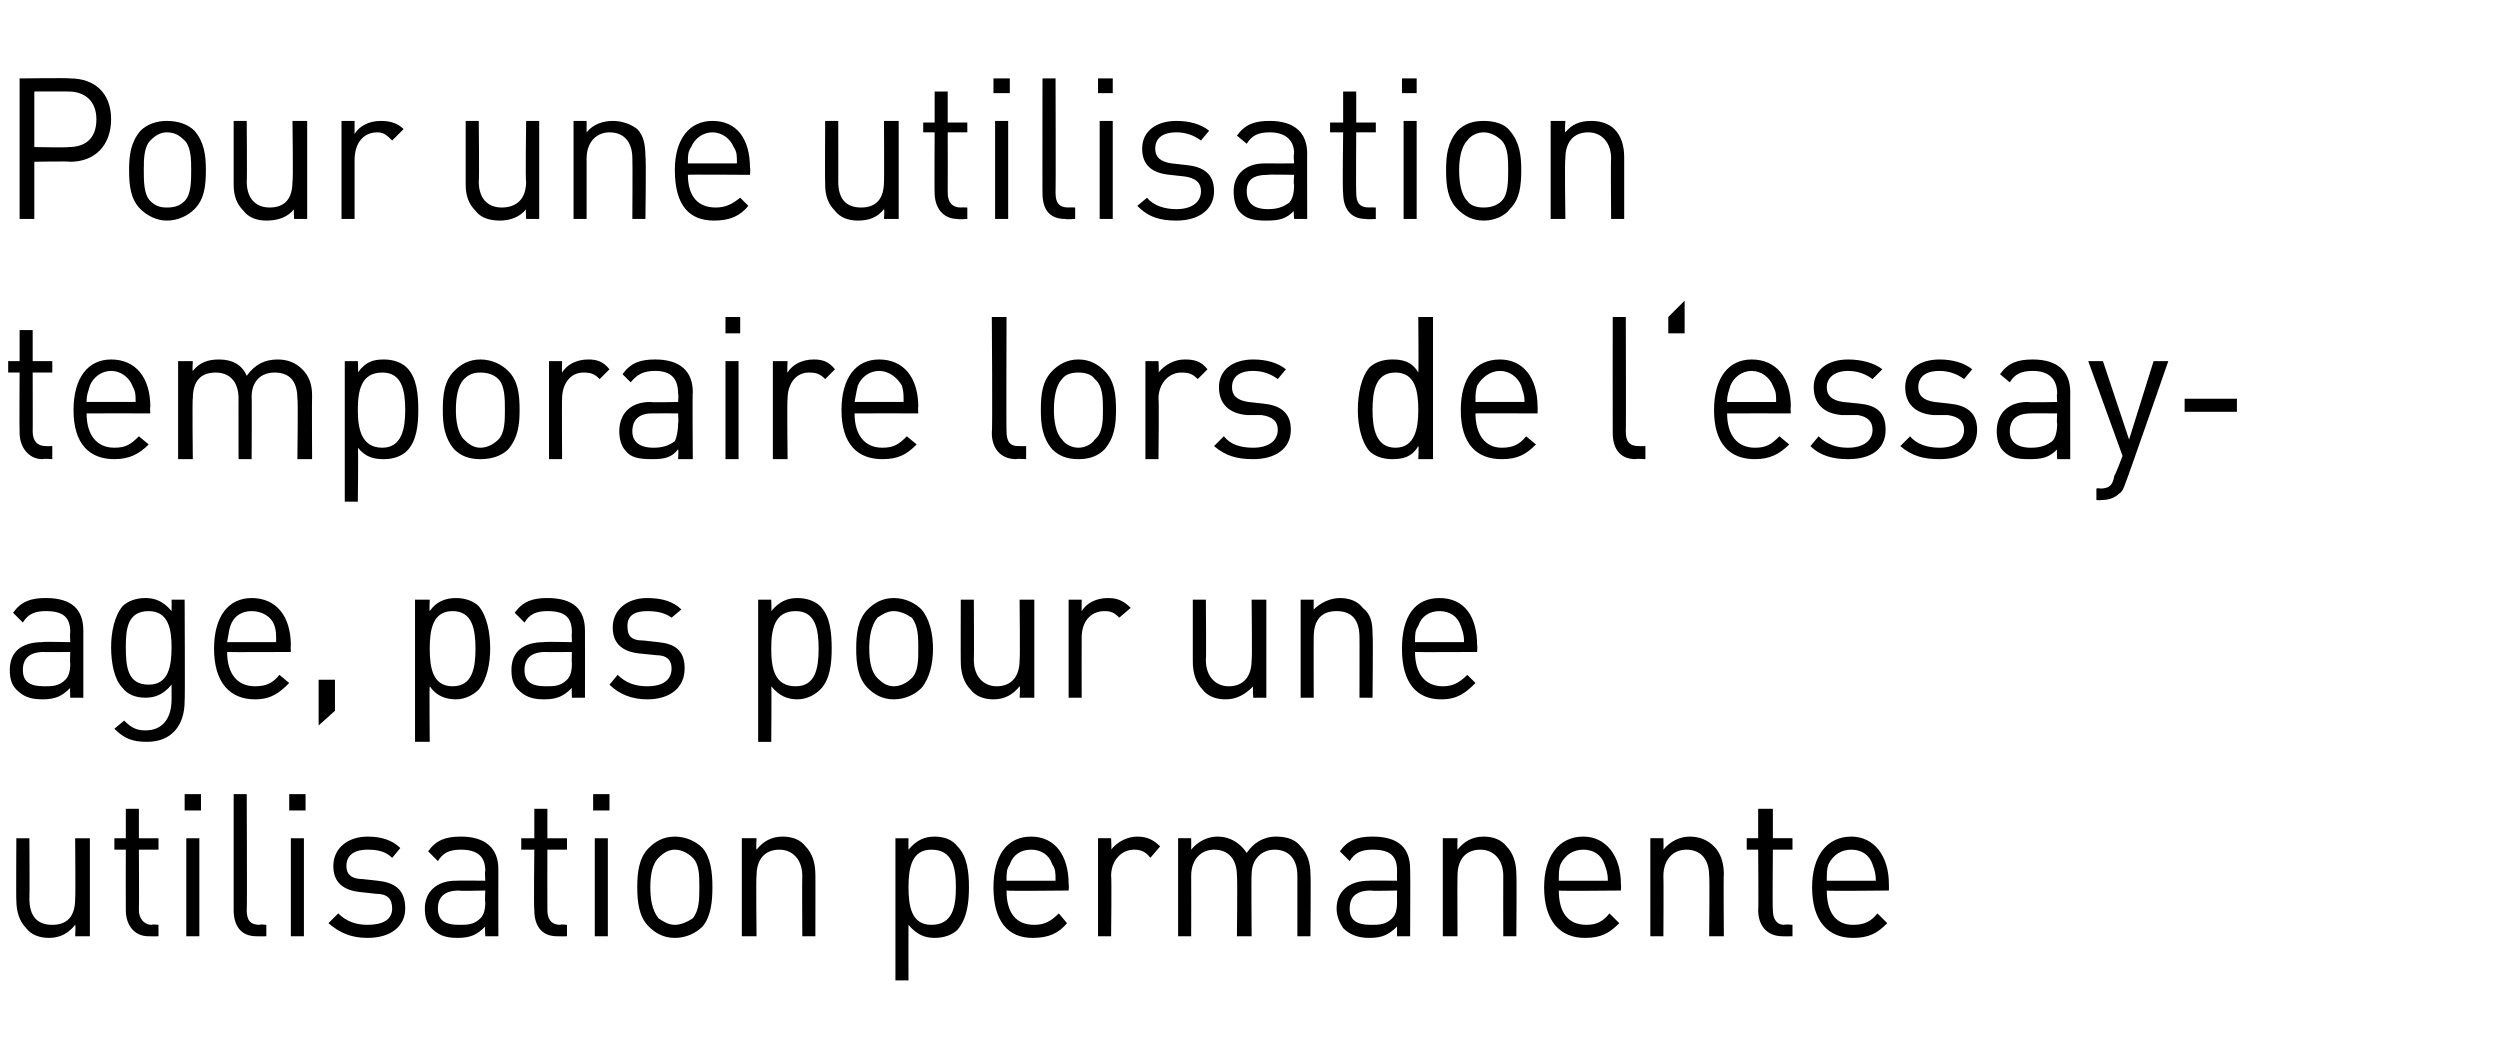 <?xml version="1.0" standalone="no"?><!DOCTYPE svg PUBLIC "-//W3C//DTD SVG 1.1//EN" "http://www.w3.org/Graphics/SVG/1.1/DTD/svg11.dtd"><svg xmlns="http://www.w3.org/2000/svg" version="1.1" width="153px" height="64.9px" viewBox="0 -1 153 64.9" style="top:-1px"><desc>Pour une utilisation temporaire lors de l‘essayage, pas pour une utilisation permanente</desc><defs/><g id="Polygon266837"><path d="m4.6 56.3c0 0 .04-.66 0-.7c-.4.5-.9.8-1.6.8c-.6 0-1.1-.2-1.4-.6c-.4-.4-.6-1-.6-1.7c-.02.04 0-3.8 0-3.8l.8 0c0 0 .02 3.71 0 3.7c0 1.1.5 1.6 1.4 1.6c.9 0 1.4-.5 1.4-1.6c.03 0 0-3.7 0-3.7l.9 0l0 6l-.9 0zm4.5 0c-.9 0-1.4-.7-1.4-1.6c-.01 0 0-3.7 0-3.7l-.7 0l0-.7l.7 0l0-1.8l.8 0l0 1.8l1.2 0l0 .7l-1.2 0c0 0 .02 3.68 0 3.7c0 .5.3.9.8.9c0-.05.4 0 .4 0l0 .7c0 0-.55.01-.6 0zm2.3 0l0-6l.8 0l0 6l-.8 0zm-.1-7.7l0-1l1 0l0 1l-1 0zm4.4 7.7c-1 0-1.4-.7-1.4-1.6c0 .01 0-7.1 0-7.1l.8 0c0 0 .03 7.08 0 7.1c0 .6.2.9.8.9c-.01-.05.4 0 .4 0l0 .7c0 0-.56.01-.6 0zm2.1 0l0-6l.8 0l0 6l-.8 0zm-.1-7.7l0-1l1 0l0 1l-1 0zm4.8 7.8c-1 0-1.7-.3-2.4-.9c0 0 .6-.6.6-.6c.5.5 1.1.7 1.8.7c.9 0 1.5-.3 1.5-1c0-.6-.3-.9-1-.9c0 0-.9-.1-.9-.1c-1.1-.1-1.7-.6-1.7-1.6c0-1.1.9-1.8 2.1-1.8c.8 0 1.5.2 2 .7c0 0-.5.6-.5.6c-.4-.4-.9-.5-1.5-.5c-.9 0-1.3.4-1.3 1c0 .5.3.8 1 .8c0 0 .9.1.9.1c1 .1 1.7.5 1.7 1.7c0 1.1-.9 1.8-2.3 1.8zm7.2-.1c0 0-.04-.56 0-.6c-.5.5-.9.7-1.7.7c-.8 0-1.2-.2-1.6-.6c-.3-.3-.4-.7-.4-1.2c0-1 .7-1.7 1.9-1.7c.05-.02 1.8 0 1.8 0c0 0-.04-.59 0-.6c0-.9-.5-1.3-1.5-1.3c-.7 0-1.1.2-1.4.7c0 0-.6-.6-.6-.6c.5-.7 1.1-.9 2-.9c1.5 0 2.3.7 2.3 2c-.01.04 0 4.1 0 4.1l-.8 0zm0-2.8c0 0-1.64.04-1.6 0c-.9 0-1.3.4-1.3 1.1c0 .7.4 1 1.3 1c.5 0 .9 0 1.3-.4c.2-.2.3-.5.3-1c-.04-.01 0-.7 0-.7zm4.4 2.8c-1 0-1.4-.7-1.4-1.6c-.04 0 0-3.7 0-3.7l-.8 0l0-.7l.8 0l0-1.8l.8 0l0 1.8l1.2 0l0 .7l-1.2 0c0 0-.01 3.68 0 3.7c0 .5.2.9.8.9c-.03-.05.4 0 .4 0l0 .7c0 0-.58.01-.6 0zm2.3 0l0-6l.8 0l0 6l-.8 0zm-.1-7.7l0-1l1 0l0 1l-1 0zm6.7 7.1c-.4.4-1 .7-1.7.7c-.7 0-1.2-.3-1.6-.7c-.6-.6-.7-1.5-.7-2.4c0-.9.1-1.8.7-2.4c.4-.4.9-.7 1.6-.7c.7 0 1.3.3 1.7.7c.5.6.6 1.5.6 2.4c0 .9-.1 1.8-.6 2.4zm-.6-4.2c-.3-.3-.7-.5-1.1-.5c-.4 0-.7.2-1 .5c-.4.4-.5 1.1-.5 1.8c0 .7.1 1.4.5 1.9c.3.2.6.4 1 .4c.4 0 .8-.2 1.1-.4c.4-.5.4-1.2.4-1.9c0-.7 0-1.4-.4-1.8zm6.7 4.8c0 0-.02-3.69 0-3.7c0-1-.6-1.6-1.4-1.6c-.9 0-1.4.6-1.4 1.6c-.04.02 0 3.7 0 3.7l-.9 0l0-6l.9 0c0 0-.04.67 0 .7c.4-.5.9-.8 1.6-.8c.6 0 1.1.2 1.4.6c.4.4.6 1 .6 1.7c.01-.03 0 3.8 0 3.8l-.8 0zm9.5-.4c-.3.3-.8.5-1.4.5c-.6 0-1.1-.2-1.6-.8c-.01 0 0 3.4 0 3.4l-.8 0l0-8.7l.8 0c0 0-.01.72 0 .7c.5-.6 1-.8 1.6-.8c.6 0 1.1.2 1.4.6c.6.6.7 1.6.7 2.5c0 .9-.1 1.9-.7 2.6zm-1.6-4.9c-1.2 0-1.4 1.1-1.4 2.3c0 1.2.2 2.3 1.4 2.3c1.3 0 1.5-1.1 1.5-2.3c0-1.2-.2-2.3-1.5-2.3zm4.6 2.5c0 1.4.6 2.1 1.7 2.1c.6 0 1-.2 1.5-.7c0 0 .5.6.5.6c-.5.6-1.1.9-2.1.9c-1.5 0-2.4-1-2.4-3.1c0-1.9.8-3.1 2.3-3.1c1.5 0 2.3 1.2 2.3 2.9c.03.04 0 .4 0 .4c0 0-3.81.04-3.8 0zm2.8-1.6c-.2-.6-.7-.9-1.3-.9c-.6 0-1.1.3-1.3.9c-.2.3-.2.5-.2 1c0 0 3 0 3 0c0-.5 0-.7-.2-1zm6-.4c-.3-.4-.6-.5-1-.5c-.8 0-1.4.7-1.4 1.6c.04.03 0 3.7 0 3.7l-.8 0l0-6l.8 0c0 0 .04.74 0 .7c.4-.5 1-.8 1.6-.8c.6 0 1 .2 1.4.6c0 0-.6.7-.6.7zm9 4.8c0 0 0-3.69 0-3.7c0-1-.5-1.6-1.4-1.6c-.8 0-1.4.6-1.4 1.5c-.03.02 0 3.8 0 3.8l-.9 0c0 0 .04-3.69 0-3.7c0-1-.5-1.6-1.4-1.6c-.8 0-1.4.6-1.4 1.6c.01.02 0 3.7 0 3.7l-.8 0l0-6l.8 0c0 0 .01.67 0 .7c.4-.5 1-.8 1.6-.8c.8 0 1.4.4 1.8 1c.4-.6 1-1 1.8-1c.7 0 1.2.2 1.5.6c.4.4.6 1 .6 1.7c.03-.03 0 3.8 0 3.8l-.8 0zm6.1 0c0 0-.01-.56 0-.6c-.5.5-.9.7-1.7.7c-.7 0-1.2-.2-1.6-.6c-.2-.3-.4-.7-.4-1.2c0-1 .7-1.7 2-1.7c-.03-.02 1.7 0 1.7 0c0 0-.01-.59 0-.6c0-.9-.4-1.3-1.5-1.3c-.7 0-1.1.2-1.4.7c0 0-.6-.6-.6-.6c.5-.7 1.1-.9 2-.9c1.6 0 2.3.7 2.3 2c.02.04 0 4.1 0 4.1l-.8 0zm0-2.8c0 0-1.61.04-1.6 0c-.9 0-1.3.4-1.3 1.1c0 .7.4 1 1.3 1c.5 0 .9 0 1.3-.4c.2-.2.3-.5.3-1c-.01-.01 0-.7 0-.7zm6.5 2.8c0 0-.01-3.69 0-3.7c0-1-.6-1.6-1.4-1.6c-.9 0-1.4.6-1.4 1.6c-.02.02 0 3.7 0 3.7l-.9 0l0-6l.9 0c0 0-.02.67 0 .7c.4-.5.9-.8 1.6-.8c.6 0 1.1.2 1.4.6c.4.4.6 1 .6 1.7c.03-.03 0 3.8 0 3.8l-.8 0zm3.4-2.8c0 1.4.6 2.1 1.7 2.1c.6 0 1-.2 1.4-.7c0 0 .6.6.6.6c-.6.6-1.1.9-2.1.9c-1.5 0-2.5-1-2.5-3.1c0-1.9.9-3.1 2.4-3.1c1.4 0 2.3 1.2 2.3 2.9c.02.04 0 .4 0 .4c0 0-3.83.04-3.8 0zm2.8-1.6c-.2-.6-.7-.9-1.3-.9c-.6 0-1.1.3-1.4.9c-.1.3-.1.5-.1 1c0 0 3 0 3 0c0-.5-.1-.7-.2-1zm6.4 4.4c0 0 .04-3.69 0-3.7c0-1-.5-1.6-1.4-1.6c-.8 0-1.4.6-1.4 1.6c.02.02 0 3.7 0 3.7l-.8 0l0-6l.8 0c0 0 .02.67 0 .7c.4-.5 1-.8 1.6-.8c.6 0 1.1.2 1.5.6c.4.4.6 1 .6 1.7c-.03-.03 0 3.8 0 3.8l-.9 0zm4.5 0c-1 0-1.5-.7-1.5-1.6c.03 0 0-3.7 0-3.7l-.7 0l0-.7l.7 0l0-1.8l.9 0l0 1.8l1.2 0l0 .7l-1.2 0c0 0-.03 3.68 0 3.7c0 .5.2.9.7.9c.04-.05.5 0 .5 0l0 .7c0 0-.61.01-.6 0zm2.7-2.8c0 1.4.6 2.1 1.6 2.1c.7 0 1.1-.2 1.5-.7c0 0 .6.6.6.6c-.6.6-1.1.9-2.1.9c-1.5 0-2.5-1-2.5-3.1c0-1.9.9-3.1 2.4-3.1c1.4 0 2.3 1.2 2.3 2.9c.01.04 0 .4 0 .4c0 0-3.83.04-3.8 0zm2.8-1.6c-.2-.6-.7-.9-1.3-.9c-.6 0-1.1.3-1.4.9c-.1.3-.1.5-.1 1c0 0 3 0 3 0c0-.5-.1-.7-.2-1z" stroke="none" fill="#000"/></g><g id="Polygon266836"><path d="m4.3 41.7c0 0-.03-.59 0-.6c-.5.5-.9.7-1.7.7c-.8 0-1.2-.2-1.6-.6c-.3-.3-.4-.7-.4-1.2c0-1.1.7-1.7 2-1.7c-.04-.04 1.7 0 1.7 0c0 0-.03-.61 0-.6c0-.9-.4-1.3-1.5-1.3c-.7 0-1.1.2-1.4.7c0 0-.6-.6-.6-.6c.5-.7 1.1-.9 2-.9c1.6 0 2.3.7 2.3 2c0 .01 0 4.1 0 4.1l-.8 0zm0-2.8c0 0-1.63.02-1.6 0c-.9 0-1.3.4-1.3 1.1c0 .7.4 1 1.3 1c.5 0 .9 0 1.3-.4c.2-.2.3-.5.3-1c-.03-.04 0-.7 0-.7zm4.7 5.5c-.9 0-1.4-.2-2-.8c0 0 .6-.5.6-.5c.4.4.7.6 1.3.6c1.1 0 1.6-.8 1.6-1.9c0 0 0-.9 0-.9c-.5.6-1 .8-1.6.8c-.6 0-1.1-.2-1.4-.6c-.5-.5-.7-1.5-.7-2.5c0-.9.2-1.9.7-2.5c.3-.3.8-.5 1.4-.5c.6 0 1.1.2 1.6.8c.01-.01 0-.7 0-.7l.8 0c0 0 .03 6.18 0 6.2c0 1.5-.8 2.5-2.3 2.5zm.1-8c-1.3 0-1.4 1.1-1.4 2.2c0 1.2.1 2.3 1.4 2.3c1.2 0 1.4-1.1 1.4-2.3c0-1.1-.2-2.2-1.4-2.2zm4.8 2.5c0 1.3.6 2.1 1.7 2.1c.7 0 1.1-.2 1.5-.7c0 0 .6.5.6.5c-.6.6-1.1 1-2.1 1c-1.5 0-2.5-1-2.5-3.1c0-2 .9-3.1 2.3-3.1c1.5 0 2.4 1.1 2.4 2.9c-.02.02 0 .4 0 .4c0 0-3.86.02-3.9 0zm2.9-1.6c-.2-.6-.8-.9-1.4-.9c-.6 0-1.1.3-1.3.9c-.1.3-.1.5-.2 1c0 0 3 0 3 0c0-.5 0-.7-.1-1zm2.7 6.1l0-2.8l1 0l0 1.9l-1 .9zm9.8-2.2c-.3.3-.8.6-1.4.6c-.6 0-1.2-.2-1.6-.8c-.03-.02 0 3.4 0 3.4l-.9 0l0-8.7l.9 0c0 0-.03.69 0 .7c.4-.6 1-.8 1.6-.8c.6 0 1.1.2 1.4.5c.5.6.7 1.6.7 2.6c0 .9-.2 1.9-.7 2.5zm-1.6-4.8c-1.2 0-1.4 1.1-1.4 2.3c0 1.2.2 2.3 1.4 2.3c1.2 0 1.4-1.1 1.4-2.3c0-1.2-.2-2.3-1.4-2.3zm7.3 5.3c0 0-.02-.59 0-.6c-.5.5-.9.7-1.7.7c-.8 0-1.2-.2-1.6-.6c-.3-.3-.4-.7-.4-1.2c0-1.1.7-1.7 2-1.7c-.04-.04 1.7 0 1.7 0c0 0-.02-.61 0-.6c0-.9-.4-1.3-1.5-1.3c-.7 0-1.1.2-1.4.7c0 0-.6-.6-.6-.6c.5-.7 1.1-.9 2-.9c1.6 0 2.3.7 2.3 2c.01.01 0 4.1 0 4.1l-.8 0zm0-2.8c0 0-1.62.02-1.6 0c-.9 0-1.3.4-1.3 1.1c0 .7.4 1 1.3 1c.5 0 .9 0 1.3-.4c.2-.2.3-.5.3-1c-.02-.04 0-.7 0-.7zm4.6 2.9c-.9 0-1.7-.3-2.3-.9c0 0 .5-.6.5-.6c.5.5 1.1.7 1.8.7c1 0 1.5-.4 1.5-1.1c0-.5-.3-.8-.9-.8c0 0-1-.1-1-.1c-1.1-.1-1.7-.6-1.7-1.6c0-1.1.9-1.8 2.1-1.8c.9 0 1.6.2 2.1.7c0 0-.6.5-.6.5c-.4-.3-.9-.4-1.5-.4c-.8 0-1.2.3-1.2.9c0 .6.2.9 1 .9c0 0 .9.1.9.1c1 .1 1.6.5 1.6 1.6c0 1.2-.9 1.9-2.3 1.9zm10.6-.6c-.3.3-.8.6-1.4.6c-.6 0-1.1-.2-1.6-.8c.03-.02 0 3.4 0 3.4l-.8 0l0-8.7l.8 0c0 0 .03.69 0 .7c.5-.6 1-.8 1.6-.8c.6 0 1.1.2 1.4.5c.6.6.7 1.6.7 2.6c0 .9-.1 1.9-.7 2.5zm-1.5-4.8c-1.3 0-1.5 1.1-1.5 2.3c0 1.2.2 2.3 1.5 2.3c1.2 0 1.4-1.1 1.4-2.3c0-1.2-.2-2.3-1.4-2.3zm7.7 4.7c-.4.4-1 .7-1.7.7c-.7 0-1.2-.3-1.6-.7c-.6-.6-.7-1.5-.7-2.4c0-.9.1-1.8.7-2.4c.4-.4.9-.7 1.6-.7c.7 0 1.3.3 1.7.7c.5.6.7 1.5.7 2.4c0 .9-.2 1.8-.7 2.4zm-.6-4.3c-.3-.2-.7-.4-1.1-.4c-.4 0-.7.2-1 .4c-.4.5-.5 1.2-.5 1.9c0 .7.1 1.4.5 1.8c.3.3.6.5 1 .5c.4 0 .8-.2 1.1-.5c.4-.4.4-1.1.4-1.8c0-.7 0-1.4-.4-1.9zm6.6 4.9c0 0 .05-.69 0-.7c-.4.5-.9.8-1.6.8c-.6 0-1.1-.2-1.4-.6c-.4-.4-.6-1-.6-1.7c-.01.02 0-3.8 0-3.8l.8 0c0 0 .02 3.68 0 3.7c0 1 .6 1.6 1.4 1.6c.9 0 1.4-.6 1.4-1.6c.04-.02 0-3.7 0-3.7l.9 0l0 6l-.9 0zm6.1-4.9c-.3-.3-.5-.4-.9-.4c-.9 0-1.4.7-1.4 1.6c-.01 0 0 3.7 0 3.7l-.8 0l0-6l.8 0c0 0-.01.72 0 .7c.3-.5.9-.8 1.6-.8c.5 0 .9.1 1.4.6c0 0-.7.6-.7.6zm8.2 4.9c0 0-.05-.69 0-.7c-.5.5-1 .8-1.7.8c-.6 0-1.1-.2-1.4-.6c-.4-.4-.6-1-.6-1.7c0 .02 0-3.8 0-3.8l.8 0c0 0 .03 3.68 0 3.7c0 1 .6 1.6 1.4 1.6c.9 0 1.4-.6 1.4-1.6c.04-.02 0-3.7 0-3.7l.9 0l0 6l-.8 0zm6.5 0c0 0 .01-3.71 0-3.7c0-1.1-.5-1.6-1.4-1.6c-.9 0-1.4.5-1.4 1.6c-.01-.01 0 3.7 0 3.7l-.8 0l0-6l.8 0c0 0-.01.65 0 .6c.4-.4 1-.7 1.6-.7c.6 0 1.1.2 1.4.6c.5.4.6.9.6 1.6c.04.04 0 3.9 0 3.9l-.8 0zm3.4-2.8c0 1.3.6 2.1 1.7 2.1c.6 0 1-.2 1.5-.7c0 0 .5.5.5.5c-.6.6-1.1 1-2.1 1c-1.5 0-2.4-1-2.4-3.1c0-2 .8-3.1 2.3-3.1c1.5 0 2.3 1.1 2.3 2.9c.03.02 0 .4 0 .4c0 0-3.81.02-3.8 0zm2.8-1.6c-.2-.6-.7-.9-1.3-.9c-.6 0-1.1.3-1.3.9c-.2.3-.2.5-.2 1c0 0 3 0 3 0c0-.5-.1-.7-.2-1z" stroke="none" fill="#000"/></g><g id="Polygon266835"><path d="m2.6 27.1c-.9 0-1.4-.8-1.4-1.6c-.02-.05 0-3.7 0-3.7l-.7 0l0-.7l.7 0l0-1.9l.8 0l0 1.9l1.2 0l0 .7l-1.2 0c0 0 .01 3.63 0 3.6c0 .6.3.9.8.9c-.01.01.4 0 .4 0l0 .8c0 0-.56-.04-.6 0zm2.7-2.8c0 1.3.6 2.1 1.7 2.1c.7 0 1-.2 1.5-.7c0 0 .6.5.6.5c-.6.6-1.2.9-2.1.9c-1.5 0-2.5-.9-2.5-3c0-2 .9-3.1 2.3-3.1c1.5 0 2.4 1.1 2.4 2.9c-.04-.01 0 .4 0 .4c0 0-3.89-.01-3.9 0zm2.8-1.7c-.2-.5-.7-.9-1.3-.9c-.6 0-1.1.4-1.3.9c-.1.4-.2.5-.2 1c0 0 3 0 3 0c0-.5 0-.6-.2-1zm10.1 4.5c0 0 .05-3.73 0-3.7c0-1.1-.5-1.6-1.4-1.6c-.8 0-1.4.5-1.4 1.5c.02-.03 0 3.8 0 3.8l-.8 0c0 0-.01-3.73 0-3.7c0-1.1-.6-1.6-1.4-1.6c-.9 0-1.4.5-1.4 1.6c-.04-.03 0 3.7 0 3.7l-.9 0l0-6l.9 0c0 0-.04.62 0 .6c.4-.5.9-.7 1.6-.7c.8 0 1.4.3 1.7 1c.5-.7 1.1-1 1.9-1c.6 0 1.1.2 1.5.6c.4.4.6.9.6 1.6c-.02.02 0 3.9 0 3.9l-.9 0zm6.7-.5c-.3.3-.8.5-1.4.5c-.6 0-1.1-.1-1.6-.7c.04-.05 0 3.3 0 3.3l-.8 0l0-8.6l.8 0c0 0 .04.67 0 .7c.5-.7 1-.8 1.6-.8c.6 0 1.1.2 1.4.5c.6.6.7 1.6.7 2.6c0 .9-.1 1.9-.7 2.5zm-1.5-4.8c-1.3 0-1.5 1.1-1.5 2.3c0 1.1.2 2.3 1.5 2.3c1.2 0 1.4-1.2 1.4-2.3c0-1.2-.2-2.3-1.4-2.3zm7.7 4.7c-.4.4-1 .6-1.7.6c-.7 0-1.2-.2-1.6-.6c-.6-.7-.7-1.5-.7-2.4c0-1 .1-1.8.7-2.4c.4-.4.9-.7 1.6-.7c.7 0 1.3.3 1.7.7c.6.6.7 1.4.7 2.4c0 .9-.1 1.7-.7 2.4zm-.6-4.3c-.3-.3-.7-.4-1.1-.4c-.4 0-.7.1-1 .4c-.4.4-.5 1.2-.5 1.9c0 .6.1 1.4.5 1.8c.3.3.6.5 1 .5c.4 0 .8-.2 1.1-.5c.4-.4.4-1.2.4-1.8c0-.7 0-1.5-.4-1.9zm6.2 0c-.3-.3-.5-.4-1-.4c-.8 0-1.3.7-1.3 1.6c-.02-.02 0 3.7 0 3.7l-.8 0l0-6l.8 0c0 0-.02.69 0 .7c.3-.5.9-.8 1.6-.8c.5 0 .9.1 1.3.6c0 0-.6.6-.6.6zm4.8 4.9c0 0 .04-.61 0-.6c-.4.5-.8.6-1.6.6c-.8 0-1.3-.1-1.6-.5c-.3-.3-.4-.8-.4-1.2c0-1.1.7-1.8 1.9-1.8c.03.04 1.7 0 1.7 0c0 0 .04-.54 0-.5c0-.9-.4-1.4-1.4-1.4c-.7 0-1.1.2-1.5.7c0 0-.5-.5-.5-.5c.5-.7 1.1-.9 2-.9c1.5 0 2.3.7 2.3 2c-.03-.01 0 4.1 0 4.1l-.9 0zm0-2.8c0 0-1.56-.01-1.6 0c-.8 0-1.2.4-1.2 1.1c0 .6.4 1 1.3 1c.5 0 .9-.1 1.3-.4c.1-.2.2-.6.2-1.1c.04.04 0-.6 0-.6zm2.9 2.8l0-6l.8 0l0 6l-.8 0zm0-7.7l0-1l.9 0l0 1l-.9 0zm6.1 2.8c-.3-.3-.5-.4-1-.4c-.8 0-1.3.7-1.3 1.6c-.04-.02 0 3.7 0 3.7l-.9 0l0-6l.9 0c0 0-.04.69 0 .7c.3-.5.9-.8 1.6-.8c.5 0 .9.1 1.3.6c0 0-.6.6-.6.6zm1.8 2.1c0 1.3.6 2.1 1.7 2.1c.7 0 1-.2 1.5-.7c0 0 .6.5.6.5c-.6.6-1.1.9-2.1.9c-1.5 0-2.5-.9-2.5-3c0-2 .9-3.1 2.3-3.1c1.5 0 2.4 1.1 2.4 2.9c-.03-.01 0 .4 0 .4c0 0-3.87-.01-3.9 0zm2.9-1.7c-.3-.5-.8-.9-1.4-.9c-.6 0-1.1.4-1.3.9c-.1.4-.1.5-.2 1c0 0 3 0 3 0c0-.5 0-.6-.1-1zm7 4.5c-1 0-1.5-.7-1.5-1.6c.05-.04 0-7.1 0-7.1l.9 0c0 0-.02 7.03 0 7c0 .6.2.9.7.9c.04.01.5 0 .5 0l0 .8c0 0-.61-.04-.6 0zm5.4-.6c-.4.4-.9.6-1.6.6c-.7 0-1.2-.2-1.6-.6c-.6-.7-.7-1.5-.7-2.4c0-1 .1-1.8.7-2.4c.4-.4.9-.7 1.6-.7c.7 0 1.2.3 1.6.7c.6.6.7 1.4.7 2.4c0 .9-.1 1.7-.7 2.4zm-.6-4.3c-.2-.3-.6-.4-1-.4c-.4 0-.8.1-1 .4c-.4.4-.5 1.2-.5 1.9c0 .6.1 1.4.5 1.8c.2.3.6.5 1 .5c.4 0 .8-.2 1-.5c.5-.4.5-1.2.5-1.8c0-.7 0-1.5-.5-1.9zm6.3 0c-.3-.3-.5-.4-1-.4c-.8 0-1.4.7-1.4 1.6c.04-.02 0 3.7 0 3.7l-.8 0l0-6l.8 0c0 0 .04.69 0 .7c.4-.5 1-.8 1.6-.8c.6 0 1 .1 1.4.6c0 0-.6.6-.6.6zm3.4 4.9c-1 0-1.7-.2-2.4-.8c0 0 .6-.6.6-.6c.4.5 1 .7 1.8.7c.9 0 1.5-.4 1.5-1.1c0-.5-.3-.8-1-.9c0 0-.9 0-.9 0c-1.1-.1-1.7-.7-1.7-1.7c0-1.1.9-1.7 2.1-1.7c.8 0 1.5.2 2 .6c0 0-.5.6-.5.6c-.4-.3-.9-.5-1.5-.5c-.9 0-1.3.4-1.3 1c0 .5.3.8 1 .9c0 0 .9.1.9.1c1 .1 1.7.5 1.7 1.6c0 1.2-1 1.8-2.3 1.8zm10.1 0c0 0 .04-.76 0-.8c-.4.7-1 .8-1.6.8c-.6 0-1.1-.2-1.4-.5c-.5-.6-.7-1.6-.7-2.5c0-1 .2-2 .7-2.6c.3-.3.8-.5 1.4-.5c.6 0 1.2.1 1.6.8c.03-.04 0-3.4 0-3.4l.9 0l0 8.7l-.9 0zm-1.4-5.3c-1.2 0-1.4 1.1-1.4 2.3c0 1.1.2 2.3 1.4 2.3c1.2 0 1.4-1.2 1.4-2.3c0-1.2-.2-2.3-1.4-2.3zm4.9 2.5c0 1.3.6 2.1 1.6 2.1c.7 0 1.1-.2 1.5-.7c0 0 .6.5.6.5c-.6.6-1.1.9-2.1.9c-1.5 0-2.5-.9-2.5-3c0-2 .9-3.1 2.4-3.1c1.4 0 2.3 1.1 2.3 2.9c.01-.01 0 .4 0 .4c0 0-3.83-.01-3.8 0zm2.8-1.7c-.2-.5-.7-.9-1.3-.9c-.6 0-1.1.4-1.4.9c-.1.4-.1.5-.1 1c0 0 3 0 3 0c0-.5-.1-.6-.2-1zm7 4.5c-1 0-1.4-.7-1.4-1.6c-.01-.04 0-7.1 0-7.1l.8 0c0 0 .02 7.03 0 7c0 .6.2.9.8.9c-.02.01.4 0 .4 0l0 .8c0 0-.57-.04-.6 0zm2-7.7l0-1l1-1l0 2l-1 0zm3.6 4.9c0 1.3.6 2.1 1.7 2.1c.7 0 1-.2 1.5-.7c0 0 .6.5.6.5c-.6.6-1.2.9-2.1.9c-1.5 0-2.5-.9-2.5-3c0-2 .9-3.1 2.3-3.1c1.5 0 2.4 1.1 2.4 2.9c-.04-.01 0 .4 0 .4c0 0-3.89-.01-3.9 0zm2.8-1.7c-.2-.5-.7-.9-1.3-.9c-.6 0-1.1.4-1.3.9c-.1.4-.2.5-.2 1c0 0 3 0 3 0c0-.5 0-.6-.2-1zm4.6 4.5c-.9 0-1.7-.2-2.3-.8c0 0 .5-.6.5-.6c.5.5 1.1.7 1.8.7c.9 0 1.5-.4 1.5-1.1c0-.5-.3-.8-.9-.9c0 0-1 0-1 0c-1.1-.1-1.7-.7-1.7-1.7c0-1.1.9-1.7 2.1-1.7c.8 0 1.6.2 2.1.6c0 0-.6.6-.6.6c-.4-.3-.9-.5-1.5-.5c-.8 0-1.3.4-1.3 1c0 .5.3.8 1 .9c0 0 1 .1 1 .1c1 .1 1.6.5 1.6 1.6c0 1.2-.9 1.8-2.3 1.8zm5.6 0c-1 0-1.7-.2-2.4-.8c0 0 .6-.6.6-.6c.4.5 1.1.7 1.8.7c.9 0 1.5-.4 1.5-1.1c0-.5-.3-.8-1-.9c0 0-.9 0-.9 0c-1.1-.1-1.7-.7-1.7-1.7c0-1.1.9-1.7 2.1-1.7c.8 0 1.5.2 2 .6c0 0-.5.6-.5.6c-.4-.3-.9-.5-1.5-.5c-.9 0-1.3.4-1.3 1c0 .5.3.8 1 .9c0 0 .9.1.9.1c1 .1 1.7.5 1.7 1.6c0 1.2-.9 1.8-2.3 1.8zm7.2 0c0 0-.04-.61 0-.6c-.5.5-.9.6-1.7.6c-.8 0-1.2-.1-1.6-.5c-.3-.3-.4-.8-.4-1.2c0-1.1.7-1.8 1.9-1.8c.04.04 1.8 0 1.8 0c0 0-.04-.54 0-.5c0-.9-.5-1.4-1.5-1.4c-.7 0-1.1.2-1.4.7c0 0-.6-.5-.6-.5c.5-.7 1.1-.9 2-.9c1.5 0 2.3.7 2.3 2c-.01-.01 0 4.1 0 4.1l-.8 0zm0-2.8c0 0-1.64-.01-1.6 0c-.9 0-1.3.4-1.3 1.1c0 .6.4 1 1.3 1c.5 0 .9-.1 1.3-.4c.2-.2.3-.6.3-1.1c-.04.04 0-.6 0-.6zm4.2 4.2c-.1.3-.2.6-.4.7c-.3.3-.7.4-1.1.4c.01.03-.3 0-.3 0l0-.7c0 0 .21-.05.2 0c.6 0 .8-.2.9-.8c.05.01.5-1.2.5-1.2l-2.1-5.8l.9 0l1.6 4.8l1.5-4.8l.9 0c0 0-2.57 7.41-2.6 7.4zm3.6-4.3l0-.8l3.2 0l0 .8l-3.2 0z" stroke="none" fill="#000"/></g><g id="Polygon266834"><path d="m4.3 8.9c-.04-.04-2.2 0-2.2 0l0 3.5l-.9 0l0-8.6c0 0 3.06-.04 3.1 0c1.5 0 2.5.9 2.5 2.5c0 1.6-1 2.6-2.5 2.6zm-.1-4.3c-.02-.01-2.1 0-2.1 0l0 3.4c0 0 2.08.04 2.1 0c1 0 1.7-.5 1.7-1.7c0-1.1-.7-1.7-1.7-1.7zm7.7 7.2c-.4.4-1 .7-1.7.7c-.6 0-1.2-.3-1.6-.7c-.6-.6-.7-1.4-.7-2.4c0-.9.1-1.7.7-2.4c.4-.4 1-.6 1.6-.6c.7 0 1.3.2 1.7.6c.6.7.7 1.5.7 2.4c0 1-.1 1.8-.7 2.4zm-.6-4.2c-.3-.3-.6-.5-1.1-.5c-.4 0-.7.2-1 .5c-.4.4-.4 1.2-.4 1.8c0 .7 0 1.5.4 1.9c.3.3.6.4 1 .4c.5 0 .8-.1 1.1-.4c.4-.4.4-1.2.4-1.9c0-.6 0-1.4-.4-1.8zm6.7 4.8c0 0-.04-.63 0-.6c-.4.5-1 .7-1.7.7c-.6 0-1.1-.2-1.4-.6c-.4-.4-.6-.9-.6-1.6c0-.03 0-3.9 0-3.9l.8 0c0 0 .03 3.73 0 3.7c0 1.1.6 1.6 1.4 1.6c.9 0 1.4-.5 1.4-1.6c.05.03 0-3.7 0-3.7l.9 0l0 6l-.8 0zm6-4.8c-.3-.3-.5-.5-.9-.5c-.9 0-1.4.7-1.4 1.7c0-.05 0 3.6 0 3.6l-.8 0l0-6l.8 0c0 0 0 .77 0 .8c.3-.5.9-.8 1.6-.8c.5 0 1 .1 1.4.5c0 0-.7.7-.7.7zm8.2 4.8c0 0-.04-.63 0-.6c-.4.5-1 .7-1.6.7c-.7 0-1.2-.2-1.5-.6c-.4-.4-.6-.9-.6-1.6c0-.03 0-3.9 0-3.9l.8 0c0 0 .04 3.73 0 3.7c0 1.1.6 1.6 1.4 1.6c.9 0 1.5-.5 1.5-1.6c-.05.03 0-3.7 0-3.7l.8 0l0 6l-.8 0zm6.5 0c0 0 .02-3.66 0-3.7c0-1-.5-1.6-1.4-1.6c-.8 0-1.4.6-1.4 1.6c0 .04 0 3.7 0 3.7l-.8 0l0-6l.8 0c0 0 0 .7 0 .7c.4-.5 1-.7 1.6-.7c.6 0 1.1.2 1.5.5c.4.4.5 1 .5 1.7c.05 0 0 3.8 0 3.8l-.8 0zm3.4-2.7c0 1.3.6 2 1.7 2c.6 0 1-.2 1.5-.6c0 0 .5.5.5.5c-.5.6-1.1.9-2.1.9c-1.5 0-2.4-.9-2.4-3.1c0-1.9.9-3 2.3-3c1.5 0 2.3 1.1 2.3 2.9c.04-.03 0 .4 0 .4c0 0-3.81-.03-3.8 0zm2.8-1.7c-.2-.5-.7-.9-1.3-.9c-.6 0-1.1.4-1.3.9c-.2.3-.2.5-.2 1c0 0 3 0 3 0c0-.5 0-.7-.2-1zm9.2 4.4c0 0 .04-.63 0-.6c-.4.5-.9.7-1.6.7c-.6 0-1.1-.2-1.4-.6c-.4-.4-.6-.9-.6-1.6c-.02-.03 0-3.9 0-3.9l.8 0c0 0 .01 3.73 0 3.7c0 1.1.5 1.6 1.4 1.6c.9 0 1.4-.5 1.4-1.6c.02.03 0-3.7 0-3.7l.9 0l0 6l-.9 0zm4.5 0c-.9 0-1.4-.7-1.4-1.6c-.02.03 0-3.7 0-3.7l-.7 0l0-.6l.7 0l0-1.9l.8 0l0 1.9l1.2 0l0 .6l-1.2 0c0 0 .01 3.7 0 3.7c0 .6.3.9.8.9c-.01-.02.4 0 .4 0l0 .7c0 0-.56.04-.6 0zm2.3 0l0-6l.8 0l0 6l-.8 0zm-.1-7.7l0-.9l1 0l0 .9l-1 0zm4.4 7.7c-1 0-1.4-.6-1.4-1.6c-.01.04 0-7 0-7l.8 0c0 0 .02 7 0 7c0 .6.2.9.8.9c-.01-.02.4 0 .4 0l0 .7c0 0-.56.04-.6 0zm2.1 0l0-6l.8 0l0 6l-.8 0zm-.1-7.7l0-.9l.9 0l0 .9l-.9 0zm4.8 7.8c-1 0-1.7-.2-2.4-.9c0 0 .6-.5.6-.5c.4.5 1.1.7 1.8.7c.9 0 1.5-.4 1.5-1.1c0-.5-.3-.8-1-.9c0 0-.9-.1-.9-.1c-1.1-.1-1.7-.6-1.7-1.6c0-1.1.9-1.7 2.1-1.7c.8 0 1.5.2 2 .6c0 0-.5.6-.5.6c-.4-.3-.9-.5-1.5-.5c-.9 0-1.3.4-1.3 1c0 .5.3.8 1 .9c0 0 .9.1.9.1c1 .1 1.7.5 1.7 1.6c0 1.1-.9 1.8-2.3 1.8zm7.2-.1c0 0-.05-.54 0-.5c-.5.5-.9.6-1.7.6c-.8 0-1.2-.1-1.6-.5c-.3-.3-.4-.8-.4-1.3c0-1 .7-1.7 1.9-1.7c.04.01 1.8 0 1.8 0c0 0-.05-.56 0-.6c0-.8-.5-1.3-1.5-1.3c-.7 0-1.1.2-1.4.7c0 0-.6-.5-.6-.5c.5-.7 1.1-.9 2-.9c1.5 0 2.3.7 2.3 2c-.01-.03 0 4 0 4l-.8 0zm0-2.7c0 0-1.64-.03-1.6 0c-.9 0-1.3.3-1.3 1c0 .7.4 1.1 1.3 1.1c.5 0 .9-.1 1.3-.4c.2-.2.3-.6.3-1.1c-.05.02 0-.6 0-.6zm4.4 2.7c-1 0-1.4-.7-1.4-1.6c-.05.03 0-3.7 0-3.7l-.8 0l0-.6l.8 0l0-1.9l.8 0l0 1.9l1.2 0l0 .6l-1.2 0c0 0-.02 3.7 0 3.7c0 .6.2.9.8.9c-.04-.02.4 0 .4 0l0 .7c0 0-.59.04-.6 0zm2.3 0l0-6l.8 0l0 6l-.8 0zm-.1-7.7l0-.9l.9 0l0 .9l-.9 0zm6.6 7.1c-.3.4-.9.7-1.6.7c-.7 0-1.2-.3-1.6-.7c-.6-.6-.7-1.4-.7-2.4c0-.9.1-1.7.7-2.4c.4-.4.9-.6 1.6-.6c.7 0 1.3.2 1.6.6c.6.7.7 1.5.7 2.4c0 1-.1 1.8-.7 2.4zm-.5-4.2c-.3-.3-.7-.5-1.1-.5c-.4 0-.8.2-1 .5c-.4.4-.5 1.2-.5 1.8c0 .7.1 1.5.5 1.9c.2.3.6.4 1 .4c.4 0 .8-.1 1.1-.4c.4-.4.4-1.2.4-1.9c0-.6 0-1.4-.4-1.8zm6.7 4.8c0 0-.03-3.66 0-3.7c0-1-.6-1.6-1.4-1.6c-.9 0-1.4.6-1.4 1.6c-.05.04 0 3.7 0 3.7l-.9 0l0-6l.9 0c0 0-.05.7 0 .7c.4-.5.9-.7 1.6-.7c.6 0 1.1.2 1.4.5c.4.4.6 1 .6 1.7c0 0 0 3.8 0 3.8l-.8 0z" stroke="none" fill="#000"/></g></svg>